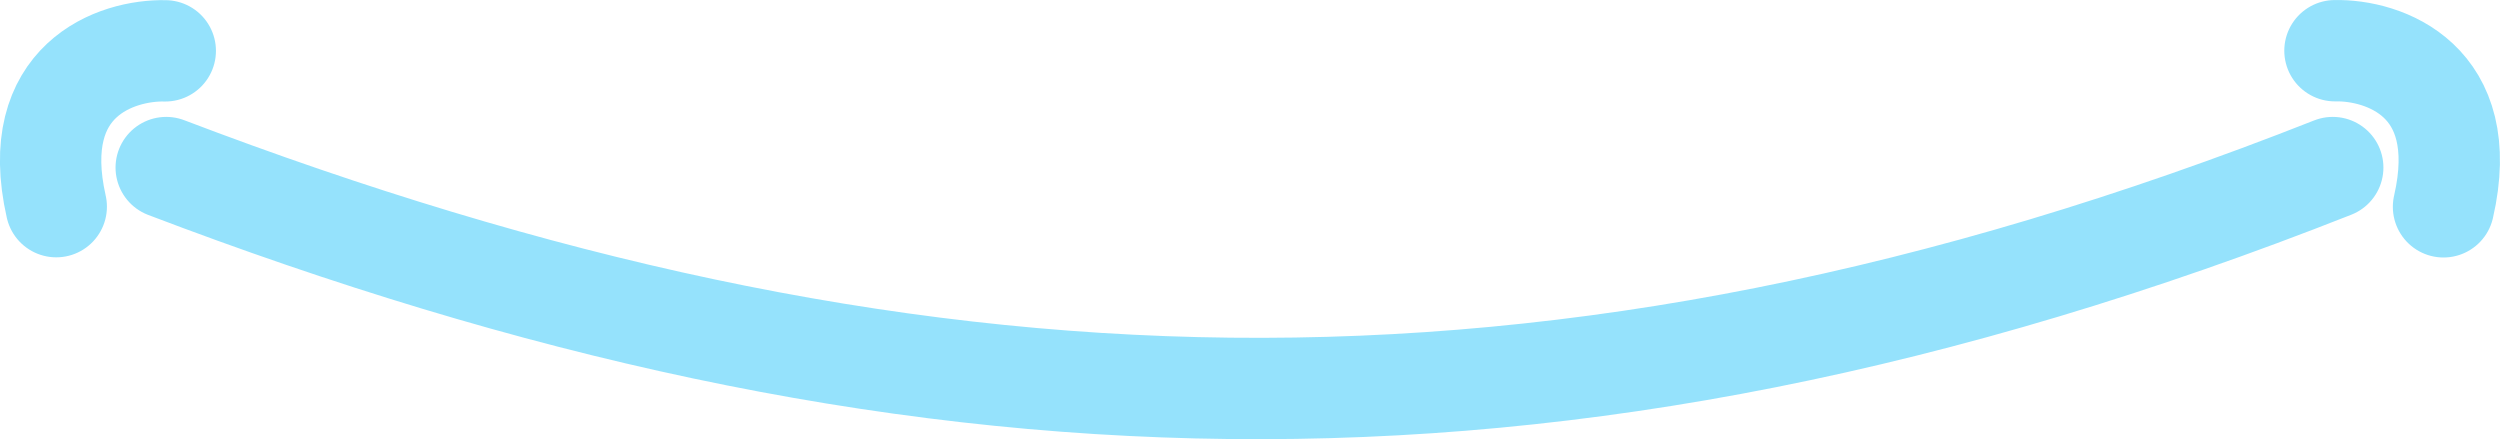 <svg xmlns="http://www.w3.org/2000/svg" width="74" height="13" viewBox="0 0 74 13" fill="none"><path d="M4.92 4.96C26.594 13.215 45.81 14.133 69.049 4.96M69.115 1.501C70.547 1.472 73.195 2.356 72.328 6.122M4.892 1.505C3.46 1.472 0.809 2.348 1.665 6.117" stroke="#95E2FC" stroke-width="3" stroke-linecap="round"></path></svg>